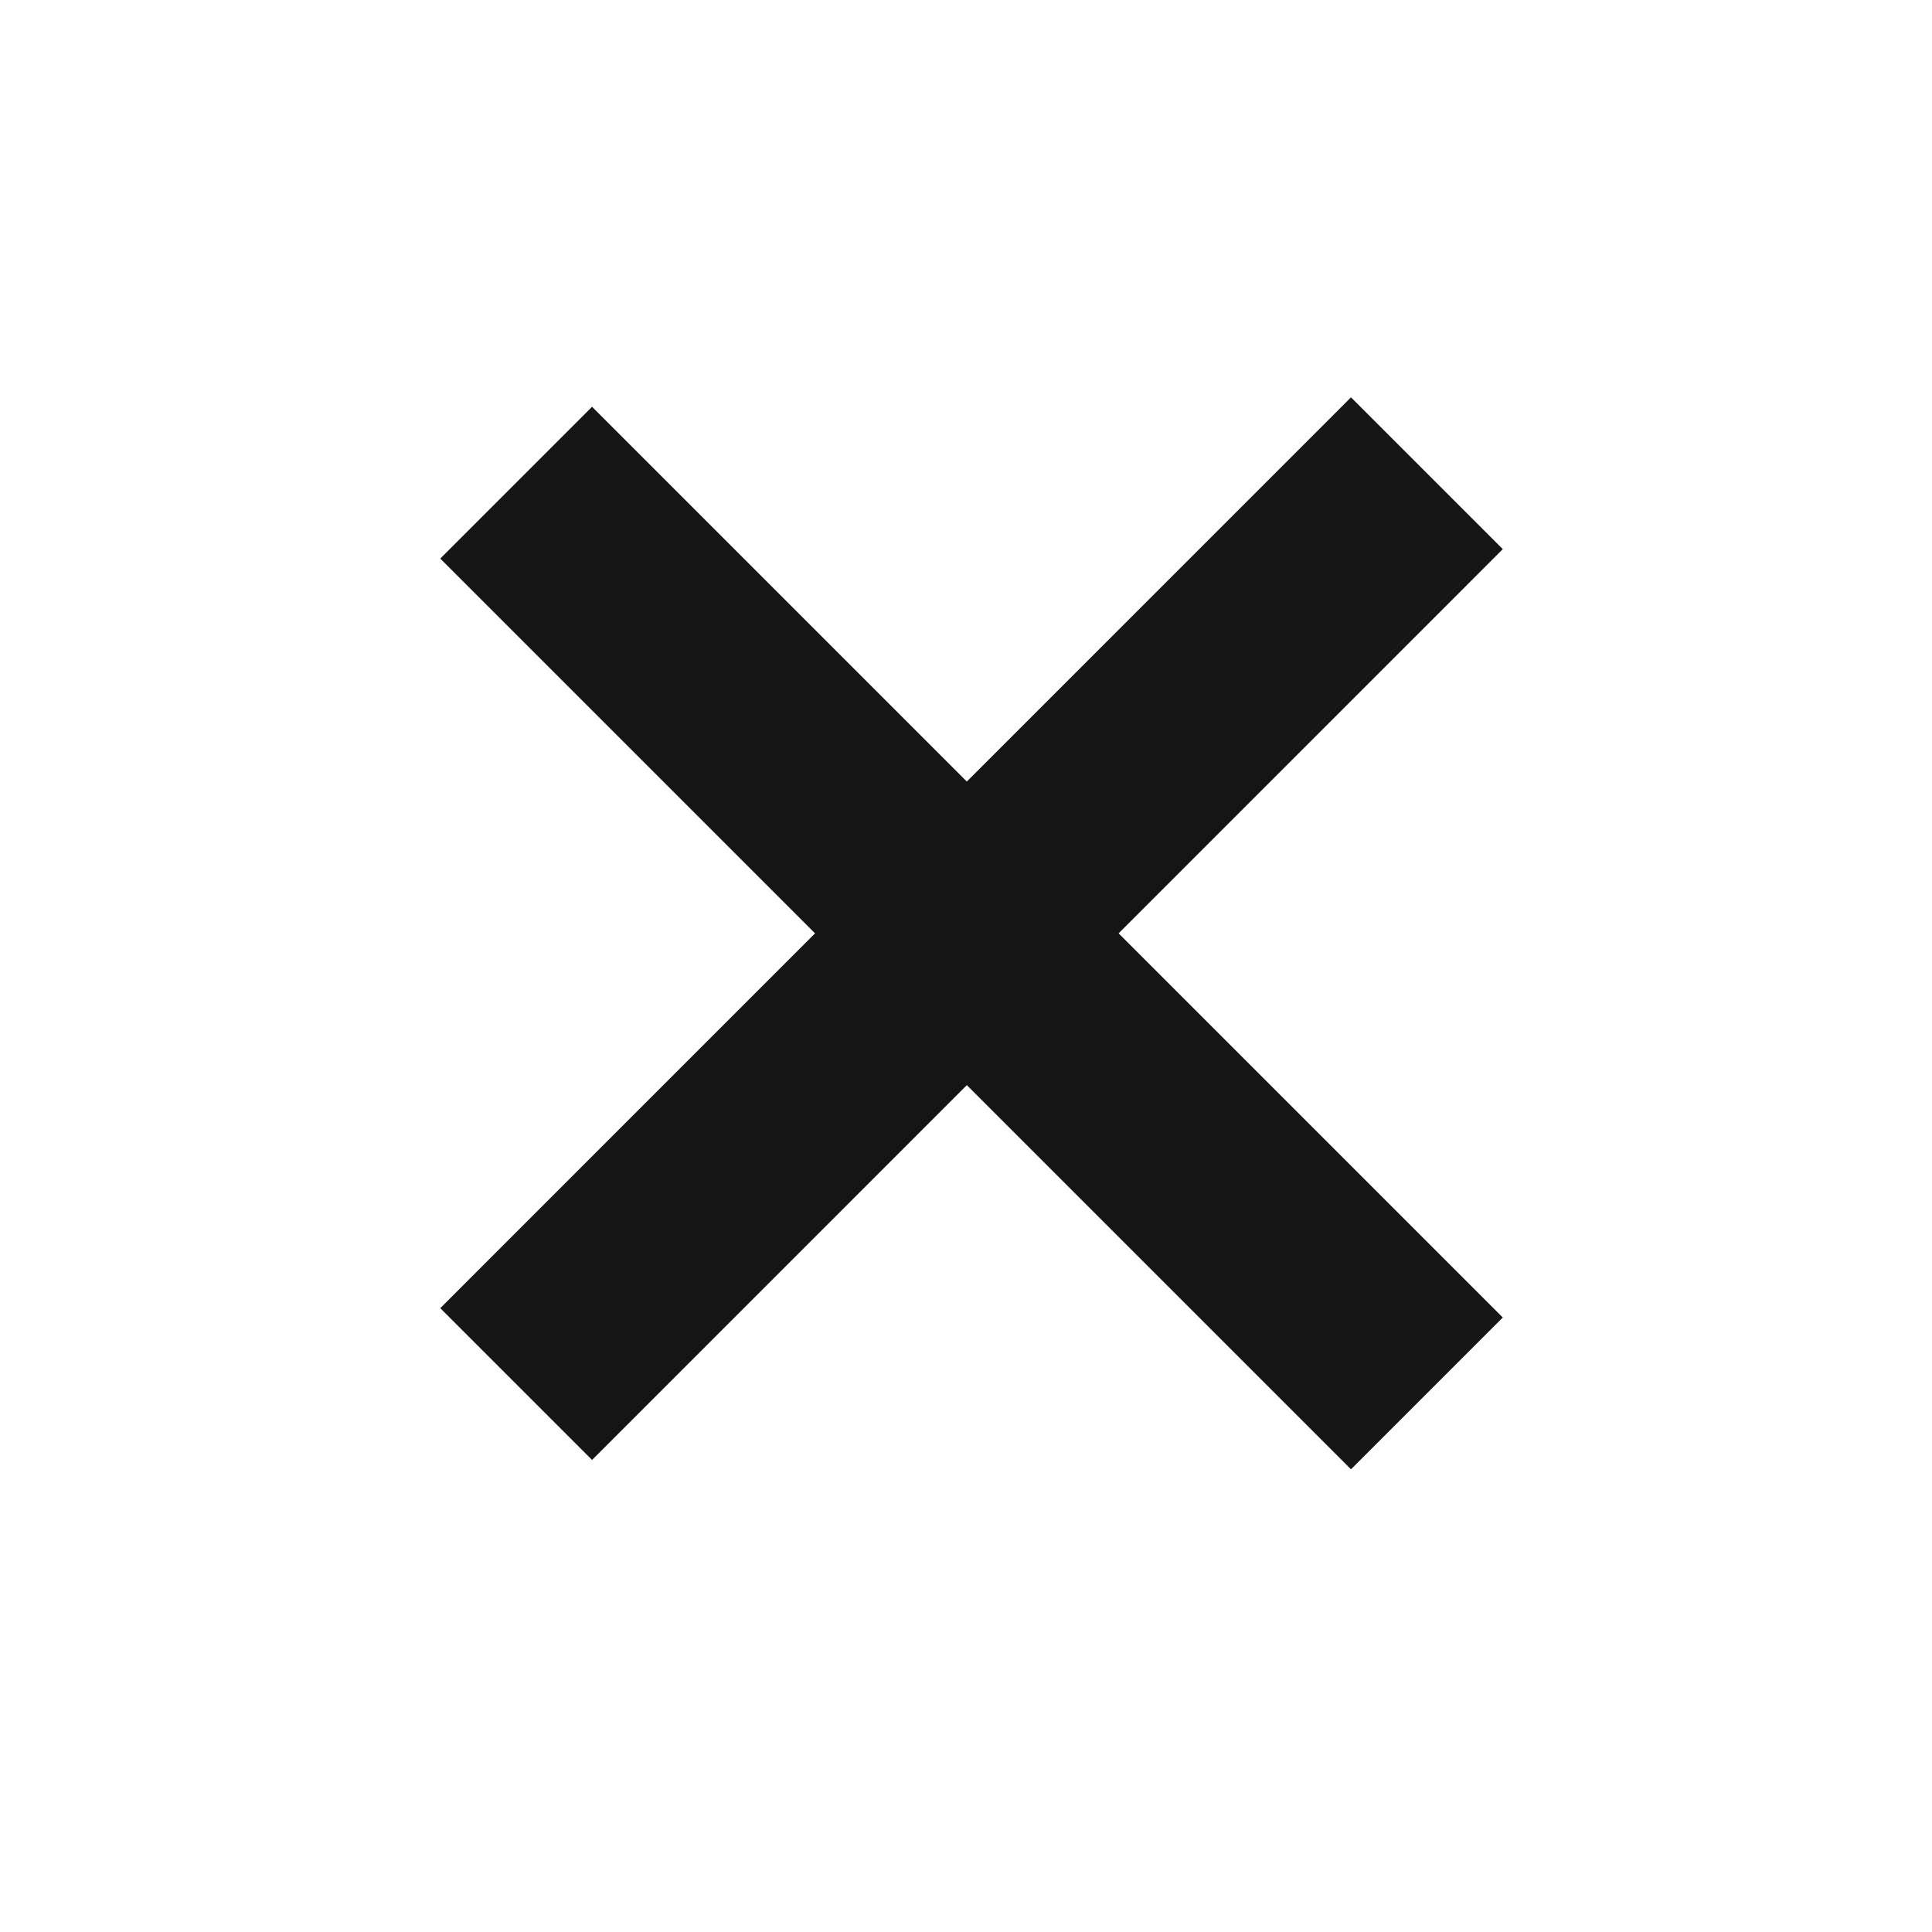 <svg
    width="18"
    height="18"
    viewBox="0 0 18 18"
    fill="none"
    xmlns="http://www.w3.org/2000/svg"
  >
    <line
      x1="4.809"
      y1="4.497"
      x2="13.294"
      y2="12.982"
      stroke="#151515"
      stroke-width="2"
    />
    <line
      x1="13.294"
      y1="4.409"
      x2="4.809"
      y2="12.895"
      stroke="#151515"
      stroke-width="2"
    />
  </svg>